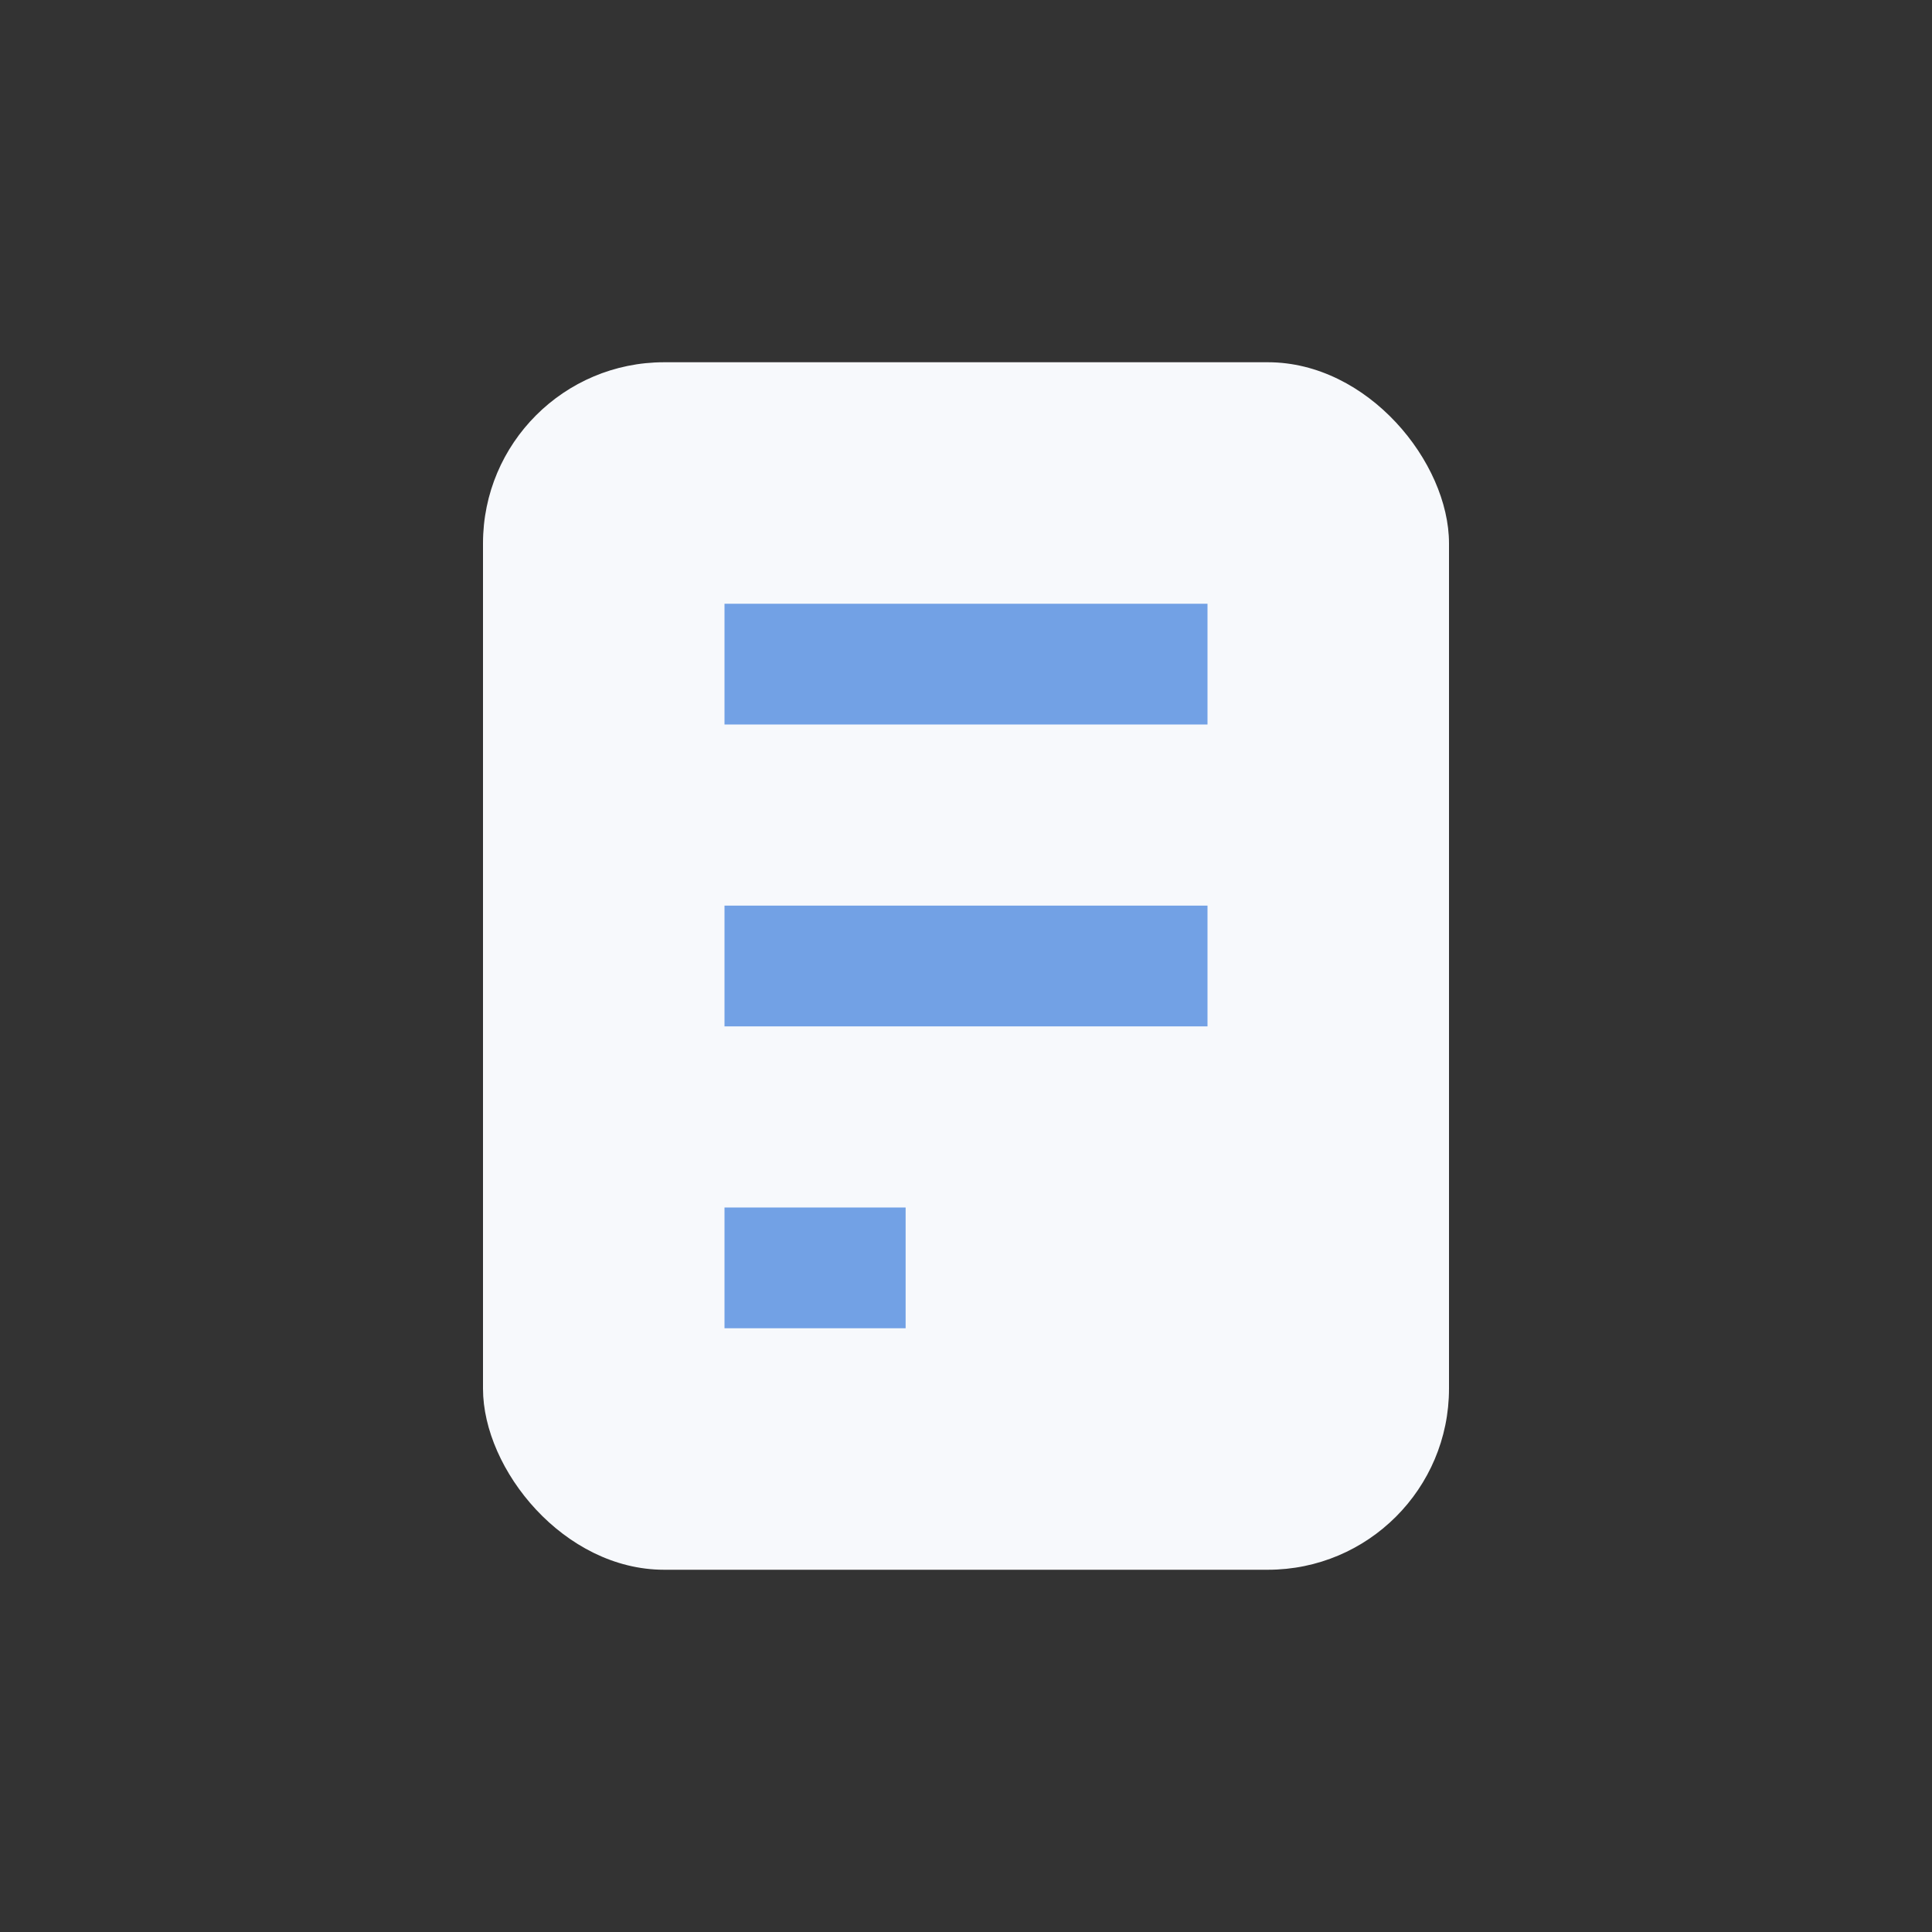 <?xml version="1.0" encoding="UTF-8"?>
<svg xmlns="http://www.w3.org/2000/svg" width="32" height="32" viewBox="0 0 32 32"><rect x="0" y="0" width="32" height="32" fill="#333333" stroke="none"/><rect x="8" y="6" width="16" height="20" rx="3" fill="#F7F9FC"/><path d="M12 11h8M12 16h8M12 21h3" stroke="#72A1E5" stroke-width="2"/></svg>